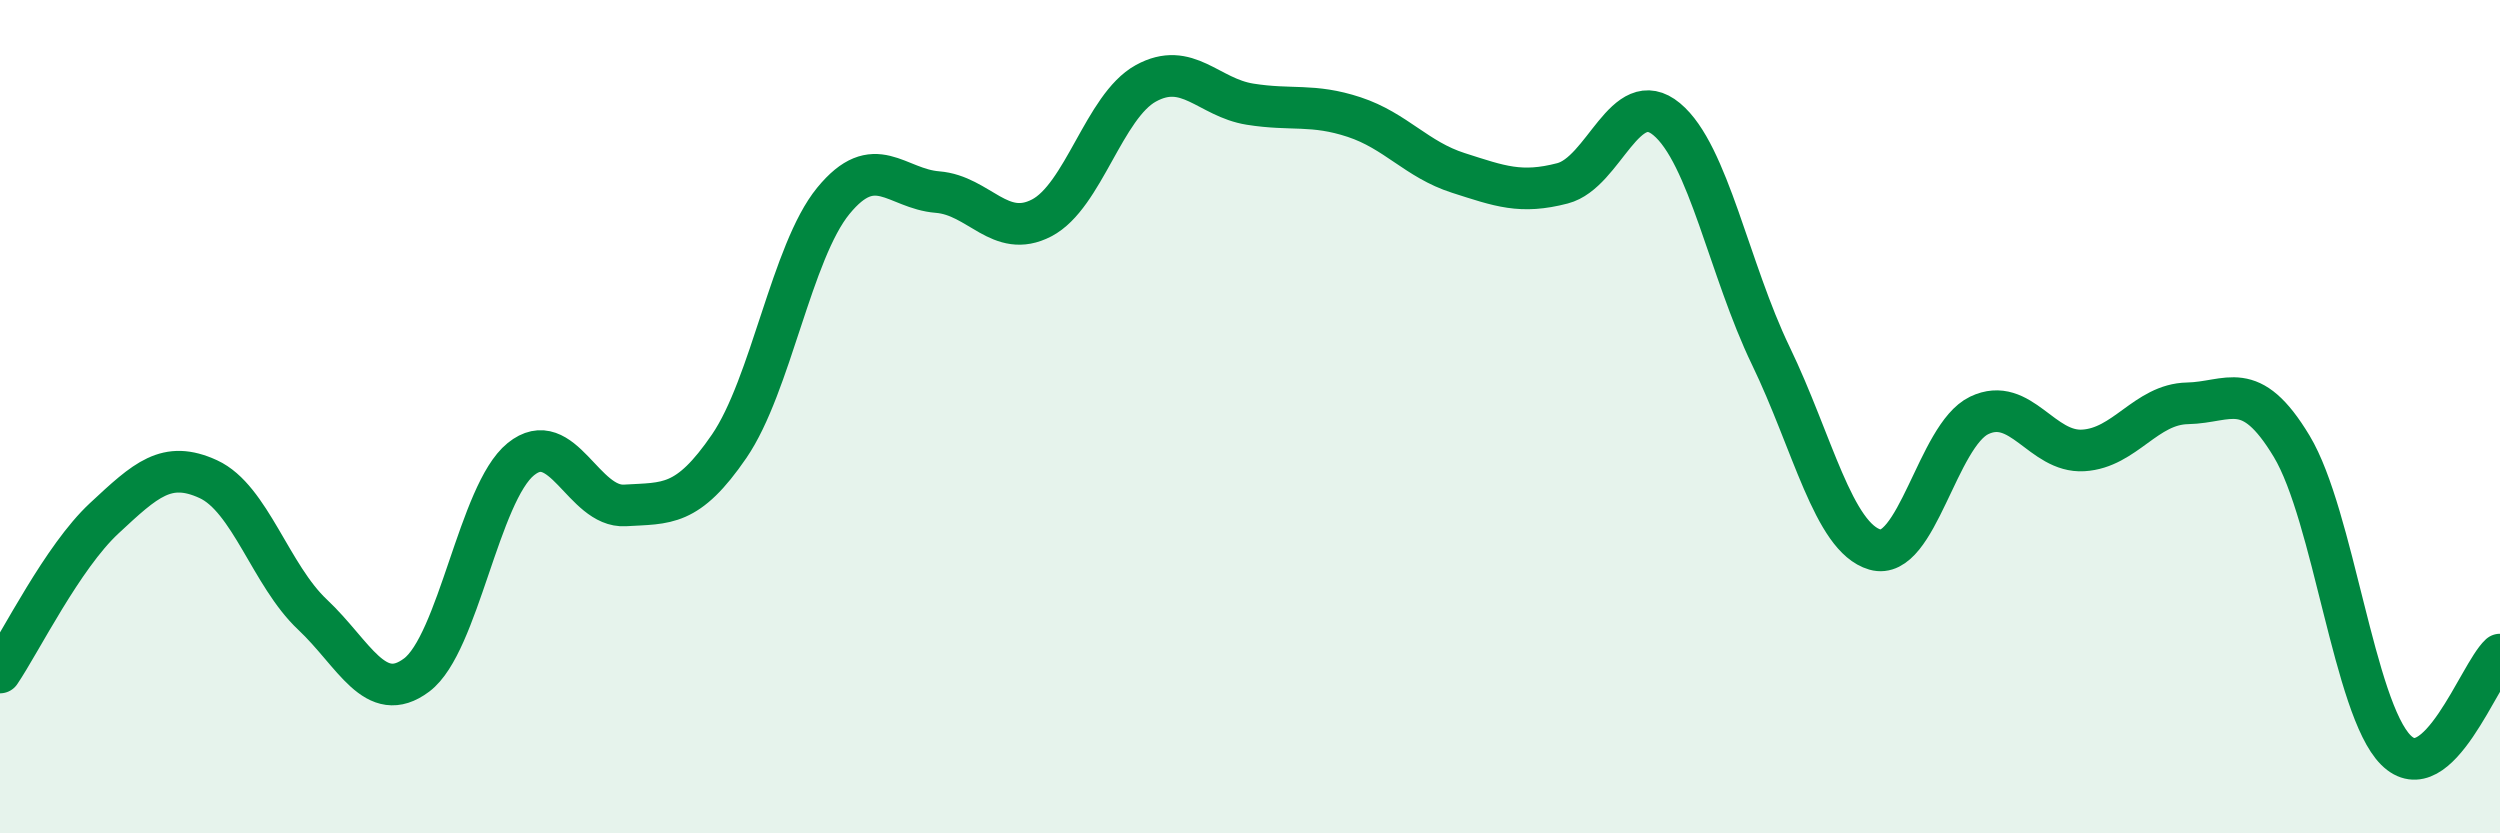 
    <svg width="60" height="20" viewBox="0 0 60 20" xmlns="http://www.w3.org/2000/svg">
      <path
        d="M 0,16.14 C 0.5,15.4 1.5,13.37 2.5,12.44 C 3.5,11.51 4,11.04 5,11.5 C 6,11.96 6.5,13.81 7.5,14.75 C 8.5,15.69 9,16.95 10,16.2 C 11,15.45 11.5,11.83 12.5,11.02 C 13.5,10.21 14,12.19 15,12.13 C 16,12.07 16.5,12.17 17.5,10.71 C 18.5,9.25 19,6.04 20,4.82 C 21,3.6 21.5,4.53 22.5,4.61 C 23.5,4.69 24,5.75 25,5.23 C 26,4.71 26.5,2.55 27.5,2 C 28.5,1.45 29,2.34 30,2.5 C 31,2.66 31.5,2.48 32.5,2.81 C 33.5,3.14 34,3.83 35,4.15 C 36,4.47 36.5,4.66 37.5,4.4 C 38.5,4.14 39,2.03 40,2.86 C 41,3.69 41.5,6.47 42.5,8.54 C 43.5,10.61 44,12.9 45,13.19 C 46,13.48 46.5,10.45 47.5,9.97 C 48.5,9.49 49,10.87 50,10.81 C 51,10.75 51.5,9.7 52.5,9.68 C 53.5,9.66 54,9.05 55,10.71 C 56,12.37 56.5,17 57.5,18 C 58.5,19 59.5,16.17 60,15.71L60 20L0 20Z"
        fill="#008740"
        opacity="0.1"
        stroke-linecap="round"
        stroke-linejoin="round"
      />
      <path
        d="M 0,16.14 C 0.5,15.4 1.5,13.37 2.5,12.44 C 3.5,11.51 4,11.04 5,11.5 C 6,11.96 6.5,13.81 7.5,14.75 C 8.5,15.69 9,16.95 10,16.2 C 11,15.45 11.5,11.83 12.5,11.02 C 13.5,10.21 14,12.19 15,12.13 C 16,12.07 16.5,12.17 17.5,10.71 C 18.5,9.25 19,6.04 20,4.82 C 21,3.6 21.5,4.53 22.5,4.61 C 23.5,4.69 24,5.75 25,5.23 C 26,4.71 26.5,2.55 27.5,2 C 28.5,1.45 29,2.34 30,2.5 C 31,2.66 31.5,2.48 32.5,2.81 C 33.5,3.14 34,3.83 35,4.15 C 36,4.47 36.5,4.66 37.5,4.4 C 38.5,4.14 39,2.03 40,2.86 C 41,3.69 41.5,6.47 42.5,8.54 C 43.5,10.61 44,12.9 45,13.19 C 46,13.48 46.5,10.45 47.5,9.97 C 48.5,9.49 49,10.87 50,10.81 C 51,10.75 51.5,9.7 52.5,9.68 C 53.5,9.66 54,9.05 55,10.71 C 56,12.37 56.5,17 57.5,18 C 58.5,19 59.5,16.17 60,15.71"
        stroke="#008740"
        stroke-width="1"
        fill="none"
        stroke-linecap="round"
        stroke-linejoin="round"
      />
    </svg>
  